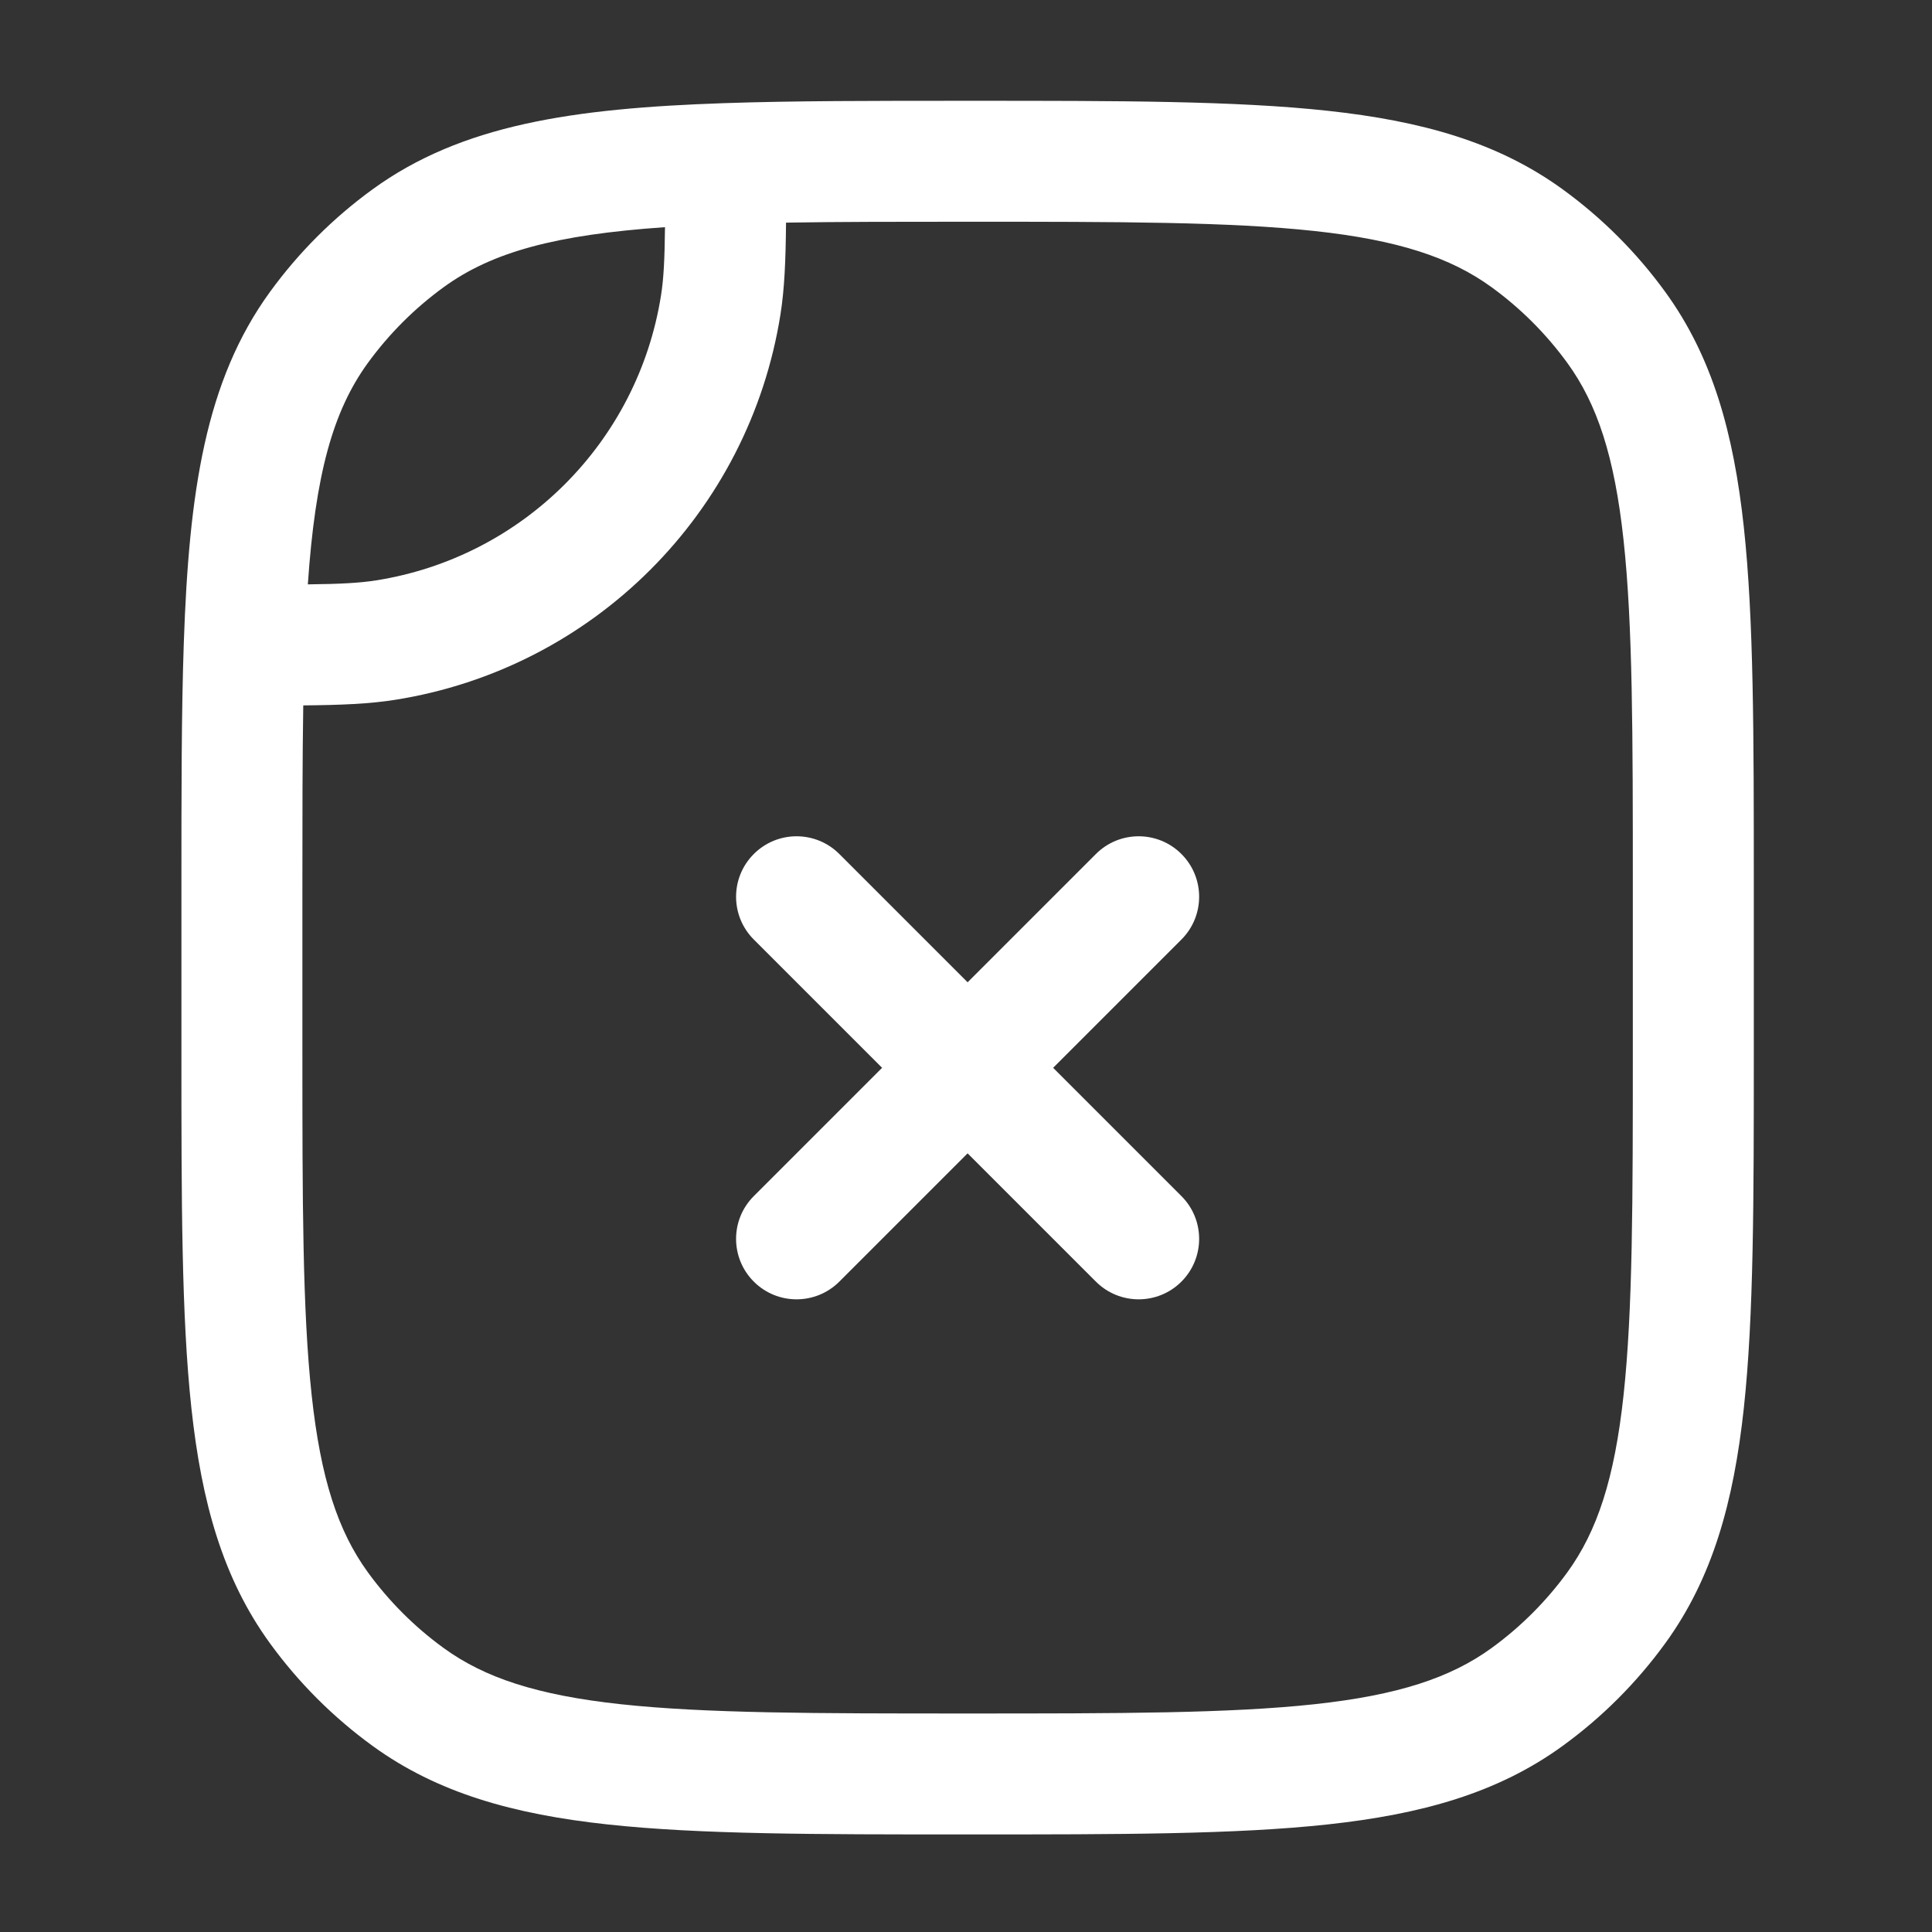 <svg width="60" height="60" viewBox="0 0 60 60" fill="none" xmlns="http://www.w3.org/2000/svg">
<rect x="0" y="0" width="60" height="60" fill="#333333" stroke="none"/>
<path d="M36.69 29.178C37.424 28.444 37.424 27.255 36.69 26.522C35.957 25.788 34.768 25.788 34.034 26.522L30.05 30.506L26.066 26.522C25.332 25.788 24.143 25.788 23.41 26.522C22.676 27.255 22.676 28.444 23.41 29.178L27.394 33.162L23.41 37.146C22.676 37.879 22.676 39.069 23.41 39.802C24.143 40.535 25.332 40.535 26.066 39.802L30.05 35.818L34.034 39.802C34.768 40.535 35.957 40.535 36.69 39.802C37.424 39.069 37.424 37.879 36.69 37.146L32.706 33.162L36.69 29.178Z" fill="white"/>
<path fill-rule="evenodd" clip-rule="evenodd" d="M48.53 5.88C46.511 4.413 44.146 3.756 41.227 3.44C38.367 3.13 34.762 3.13 30.163 3.13H30.022C27.117 3.13 24.62 3.13 22.473 3.204C17.782 3.365 14.334 3.872 11.57 5.88C10.348 6.768 9.272 7.843 8.384 9.066C6.376 11.829 5.869 15.278 5.708 19.969C5.634 22.116 5.634 24.613 5.634 27.518V32.667C5.634 37.267 5.634 40.871 5.944 43.732C6.26 46.65 6.917 49.015 8.384 51.034C9.272 52.257 10.348 53.332 11.57 54.22C13.589 55.687 15.954 56.344 18.873 56.66C21.733 56.97 25.338 56.97 29.936 56.97H30.163C34.762 56.97 38.367 56.97 41.227 56.66C44.146 56.344 46.511 55.687 48.53 54.22C49.753 53.332 50.828 52.257 51.716 51.034C53.183 49.015 53.84 46.65 54.156 43.732C54.466 40.871 54.466 37.267 54.466 32.668V27.433C54.466 22.834 54.466 19.229 54.156 16.369C53.84 13.45 53.183 11.085 51.716 9.066C50.828 7.843 49.753 6.768 48.53 5.88ZM30.05 6.886C34.787 6.886 38.189 6.889 40.823 7.174C43.422 7.456 45.05 7.995 46.322 8.919C47.226 9.576 48.02 10.37 48.677 11.274C49.601 12.546 50.14 14.174 50.421 16.773C50.707 19.407 50.709 22.809 50.709 27.546V32.554C50.709 37.291 50.707 40.693 50.421 43.327C50.14 45.926 49.601 47.554 48.677 48.827C48.02 49.73 47.226 50.525 46.322 51.181C45.05 52.105 43.422 52.644 40.823 52.926C38.189 53.211 34.787 53.214 30.05 53.214C25.313 53.214 21.912 53.211 19.277 52.926C16.678 52.644 15.05 52.105 13.778 51.181C12.874 50.525 12.08 49.73 11.423 48.827C10.499 47.554 9.96 45.926 9.679 43.327C9.393 40.693 9.391 37.291 9.391 32.554V27.546C9.391 25.422 9.391 23.56 9.418 21.907C10.606 21.896 11.481 21.859 12.269 21.734C18.43 20.758 23.262 15.926 24.238 9.765C24.363 8.977 24.4 8.102 24.411 6.914C26.064 6.887 27.926 6.886 30.05 6.886ZM11.682 18.024C11.168 18.105 10.574 18.137 9.56 18.148C9.794 14.742 10.333 12.775 11.423 11.274C12.08 10.37 12.874 9.576 13.778 8.919C15.279 7.828 17.246 7.29 20.652 7.055C20.641 8.069 20.61 8.664 20.528 9.177C19.807 13.731 16.235 17.303 11.682 18.024Z" fill="white"/>
</svg>
